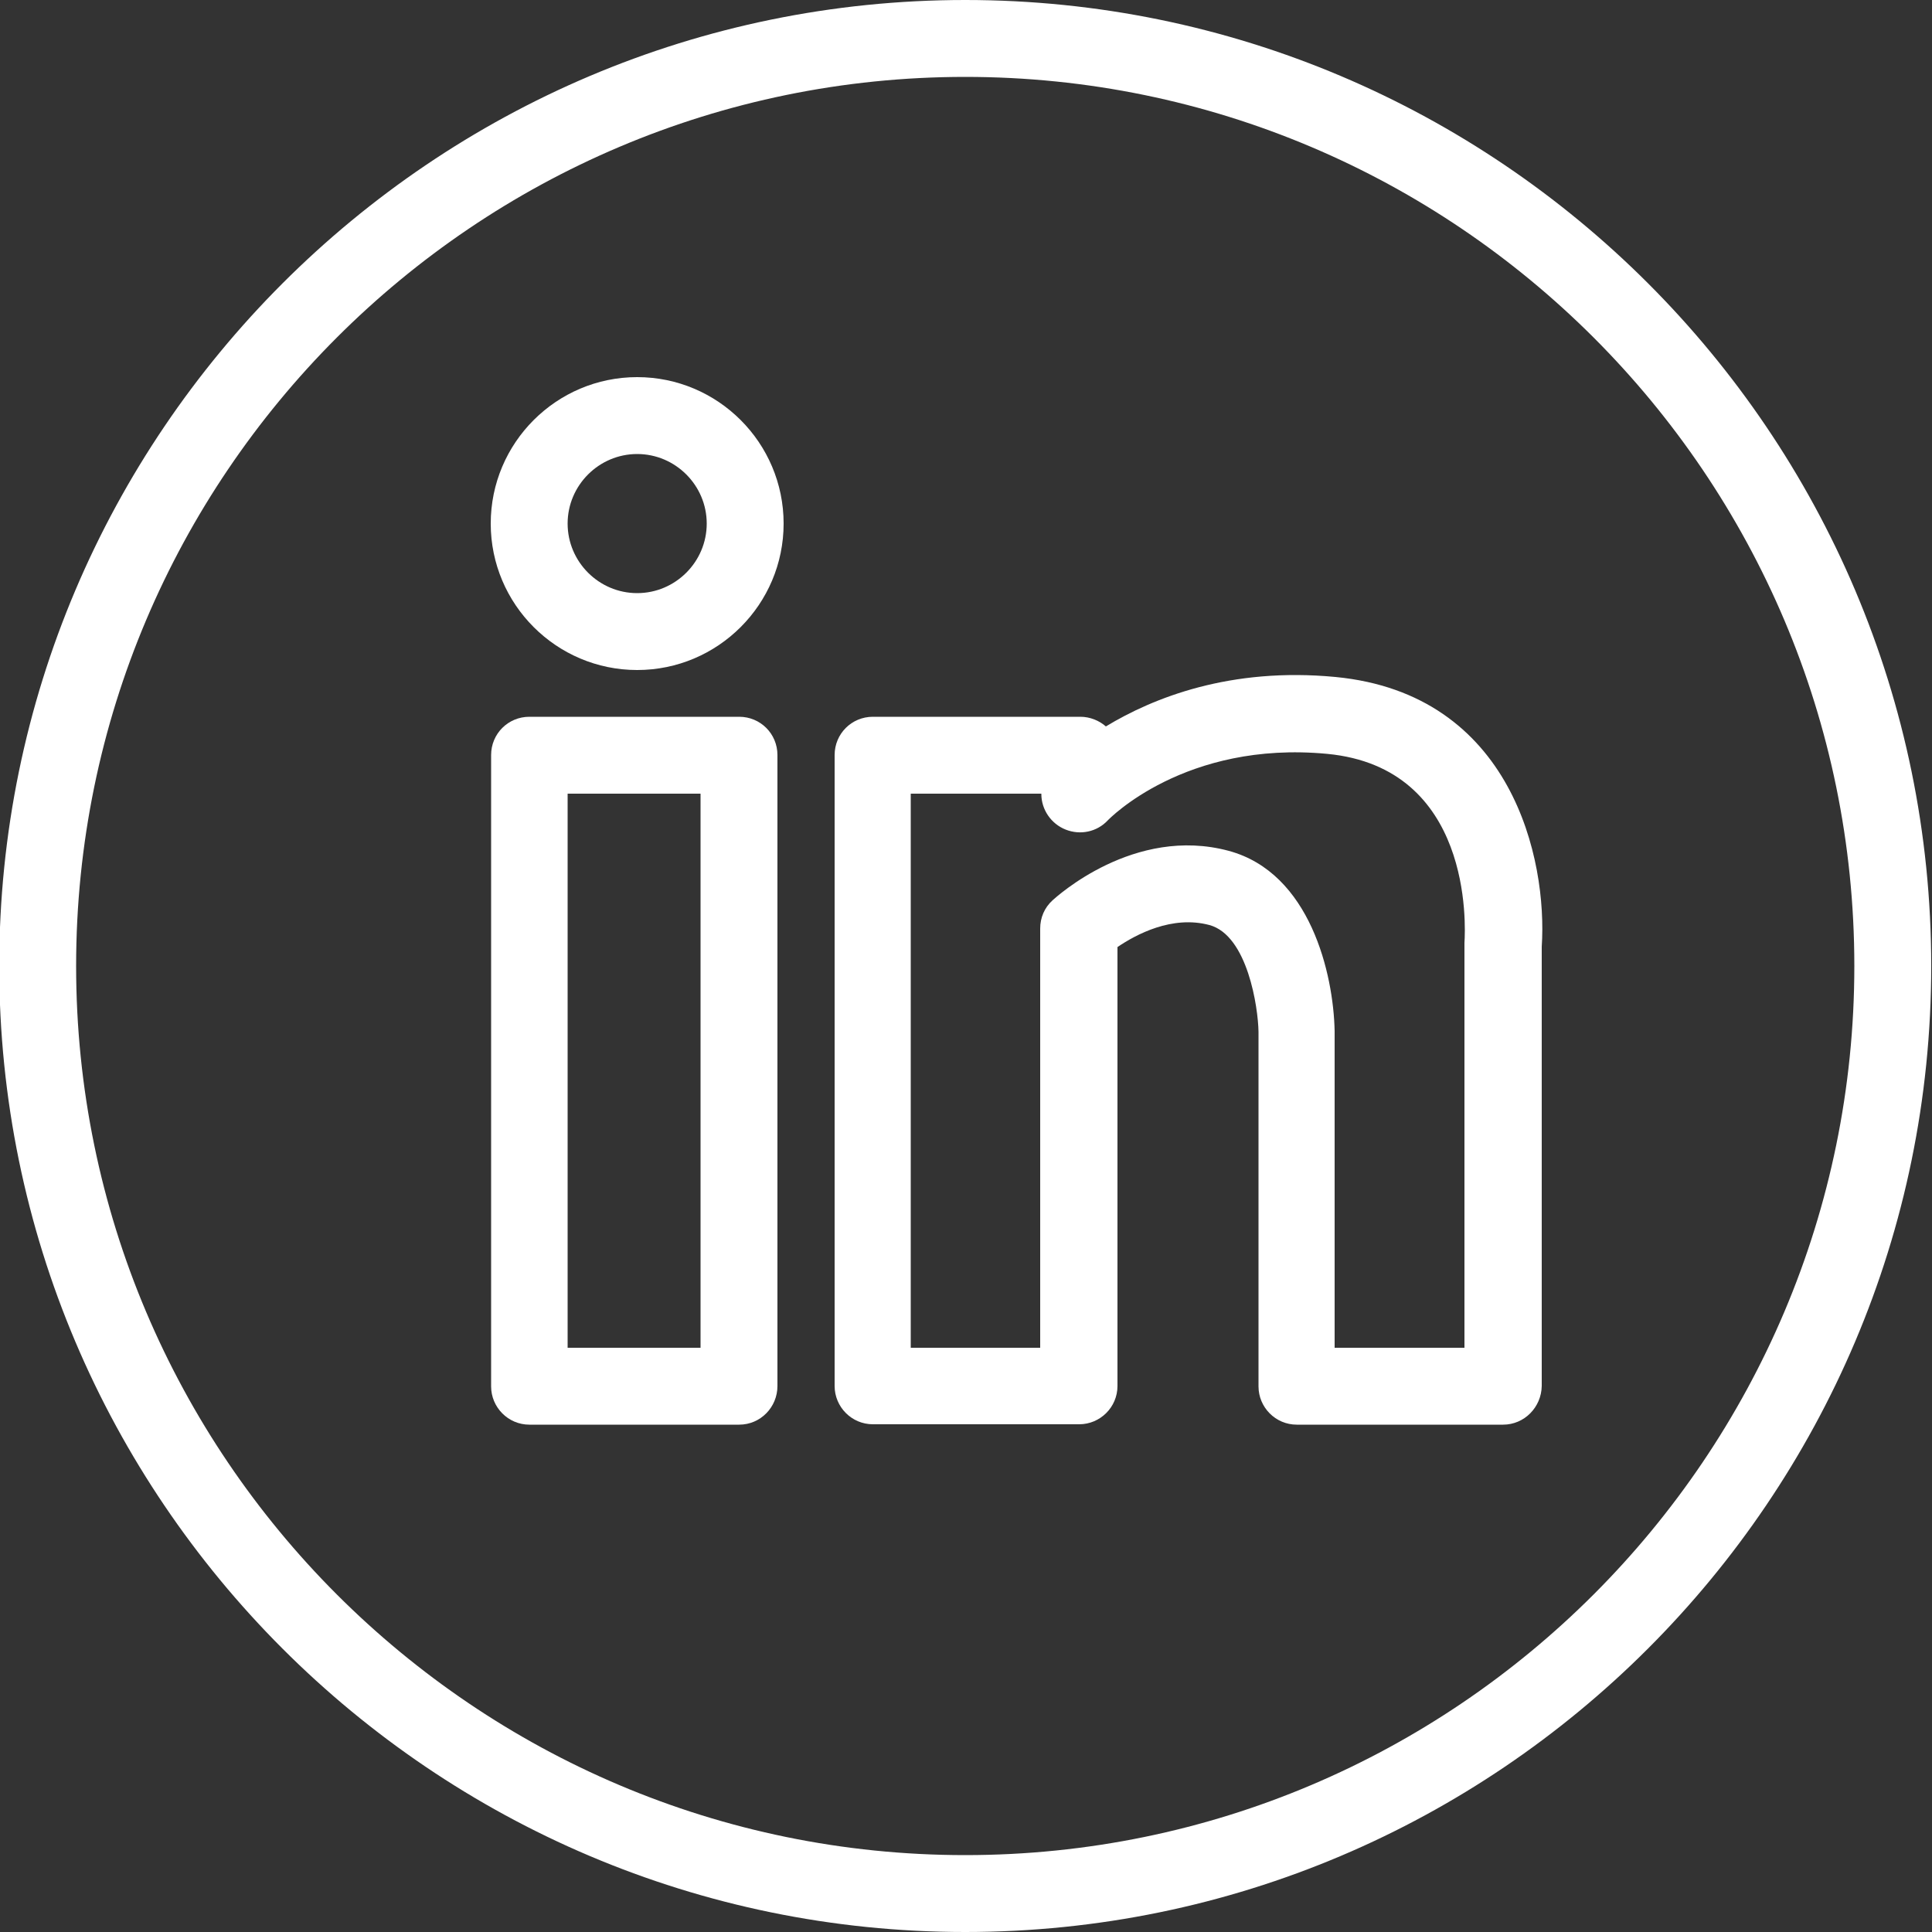 <?xml version="1.0" encoding="utf-8"?>
<!-- Generator: Adobe Illustrator 22.1.0, SVG Export Plug-In . SVG Version: 6.00 Build 0)  -->
<svg version="1.1" id="Calque_1" xmlns="http://www.w3.org/2000/svg" xmlns:xlink="http://www.w3.org/1999/xlink" x="0px" y="0px"
	 viewBox="0 0 500 500" style="enable-background:new 0 0 500 500;" xml:space="preserve">
<rect x="0" y="0" width="500" height="500" fill="#333333" stroke="none"/>
<style type="text/css">
	.st0{fill:#FFFFFF;}
</style>
<g>
	<g>
		<g>
			<path class="st0" d="M164.9,173.4c-20.9,0-37.9-17-37.9-37.9s17-37.9,37.9-37.9s37.9,17,37.9,37.9S185.8,173.4,164.9,173.4z
				 M164.9,117.5c-9.9,0-18,8.1-18,18s8.1,18,18,18s18-8.1,18-18S174.8,117.5,164.9,117.5z"/>
		</g>
		<g>
			<path class="st0" d="M191.3,368.7H137c-5.5,0-9.9-4.5-9.9-9.9V195.4c0-5.5,4.4-9.9,9.9-9.9h54.3c5.5,0,9.9,4.4,9.9,9.9v163.3
				C201.2,364.2,196.8,368.7,191.3,368.7z M146.9,348.8h34.4V205.4h-34.4V348.8z"/>
		</g>
		<g>
			<path class="st0" d="M389,368.7h-53.4c-5.5,0-9.9-4.5-9.9-9.9V267c-0.1-6.2-2.8-24.9-12.7-27.6c-9.7-2.6-19.1,2.5-23.8,5.7v113.6
				c0,5.5-4.5,9.9-9.9,9.9h-53.4c-5.5,0-9.9-4.5-9.9-9.9V195.4c0-5.5,4.4-9.9,9.9-9.9h53.7c2.5,0,4.9,1,6.6,2.5
				c12.2-7.4,32.2-15.4,59.4-12.8c45.8,4.4,54.9,47.3,53.4,69.8v113.7C398.9,364.2,394.5,368.7,389,368.7z M345.5,348.8h33.5V244.7
				c0-0.2,0-0.5,0-0.7c0.3-4.6,2-45.3-35.5-48.9c-36.9-3.5-56.6,17-56.8,17.2c-2.8,3-7.1,3.9-10.9,2.4c-3.8-1.5-6.3-5.2-6.3-9.2
				v-0.1h-33.8v143.4h33.5V240.3c0-2.8,1.1-5.4,3.2-7.3c0.9-0.8,21.1-19.4,45.6-12.8c21.1,5.7,27.1,31.9,27.4,46.6V348.8z"/>
		</g>
	</g>
	<g>
		<path class="st0" d="M249.8,500c-137.8,0-250-112.2-250-250c0-137.8,112.2-250,250-250s250,112.1,250,250
			C499.8,387.8,387.6,500,249.8,500z M249.8,19.9C122.9,19.9,19.7,123.1,19.7,250c0,126.9,103.2,230.1,230.1,230.1
			S479.9,376.9,479.9,250C479.9,123.1,376.7,19.9,249.8,19.9z"/>
	</g>
</g>
</svg>
